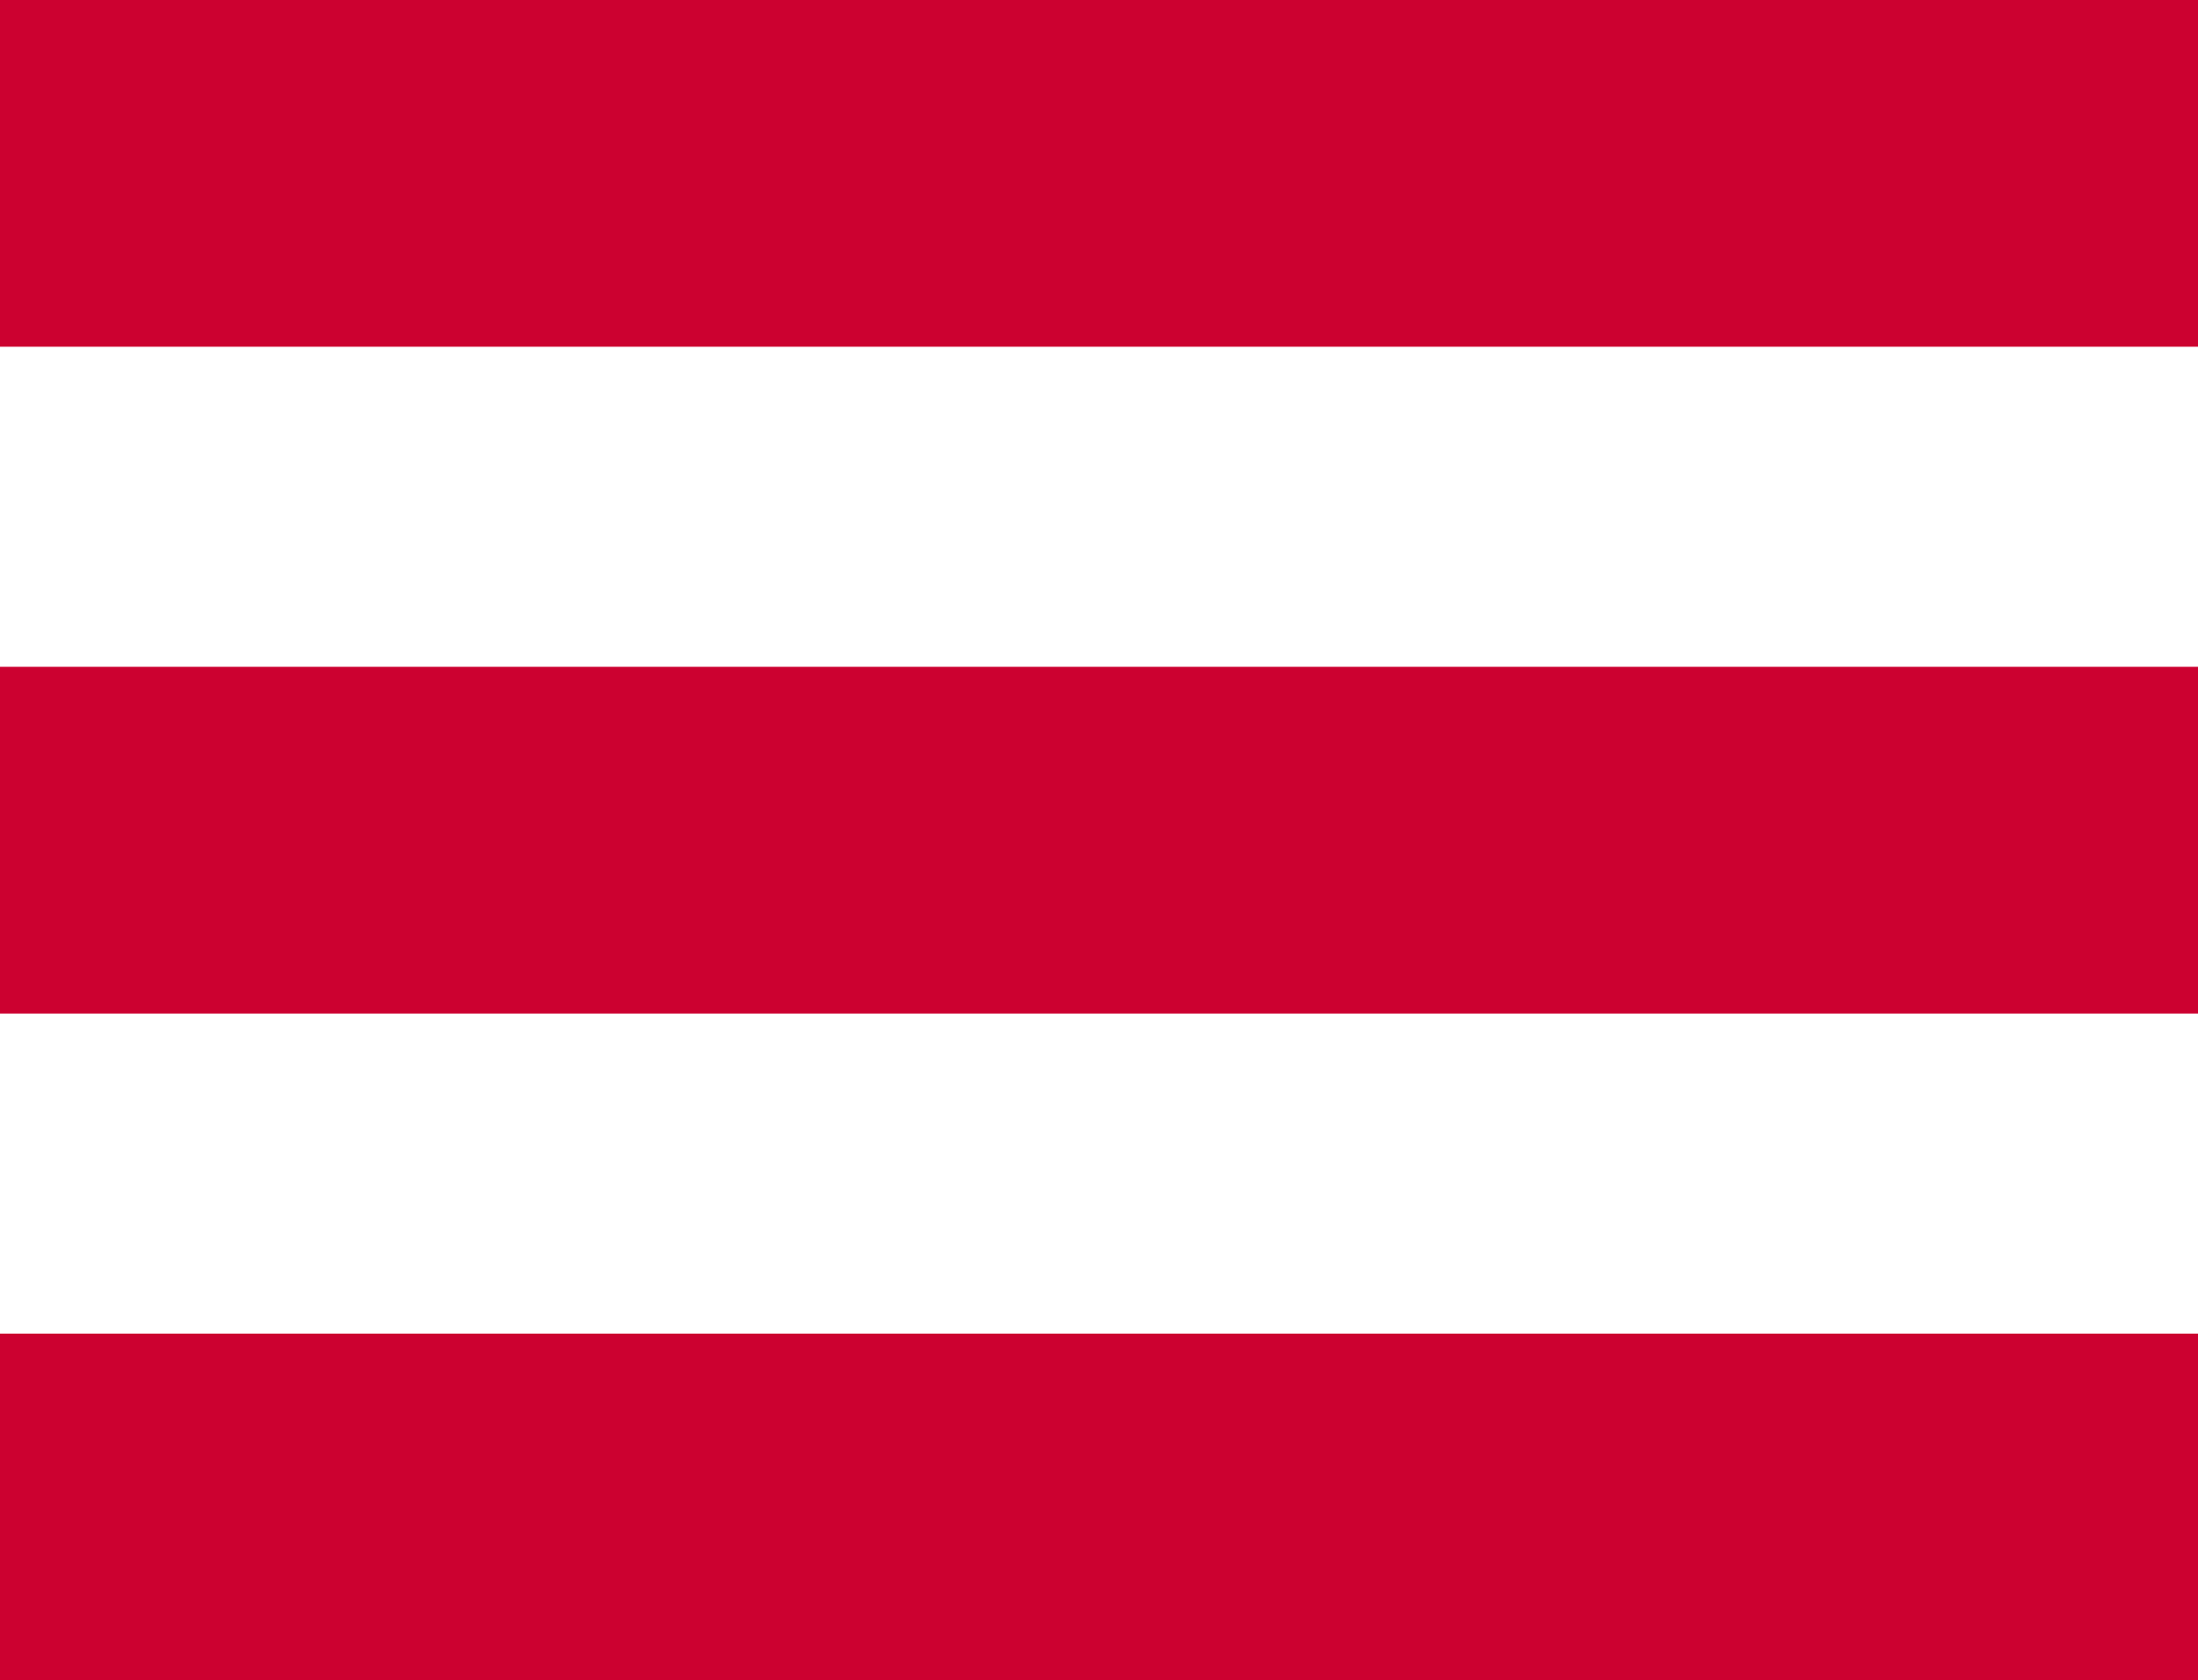 <?xml version="1.0" encoding="utf-8"?>
<!-- Generator: Adobe Illustrator 17.0.0, SVG Export Plug-In . SVG Version: 6.00 Build 0)  -->
<!DOCTYPE svg PUBLIC "-//W3C//DTD SVG 1.1//EN" "http://www.w3.org/Graphics/SVG/1.1/DTD/svg11.dtd">
<svg version="1.1" id="Layer_1" xmlns="http://www.w3.org/2000/svg" xmlns:xlink="http://www.w3.org/1999/xlink" x="0px" y="0px"
	 width="25px" height="19.114px" viewBox="243.5 246.443 25 19.114" enable-background="new 243.5 246.443 25 19.114"
	 xml:space="preserve">
<path id="menu-icon" fill="#CC0130" d="M268.5,250.387h-25v-3.944h25V250.387z M268.5,254.028h-25v3.944h25V254.028z M268.5,261.613
	h-25v3.944h25V261.613z"/>
</svg>

